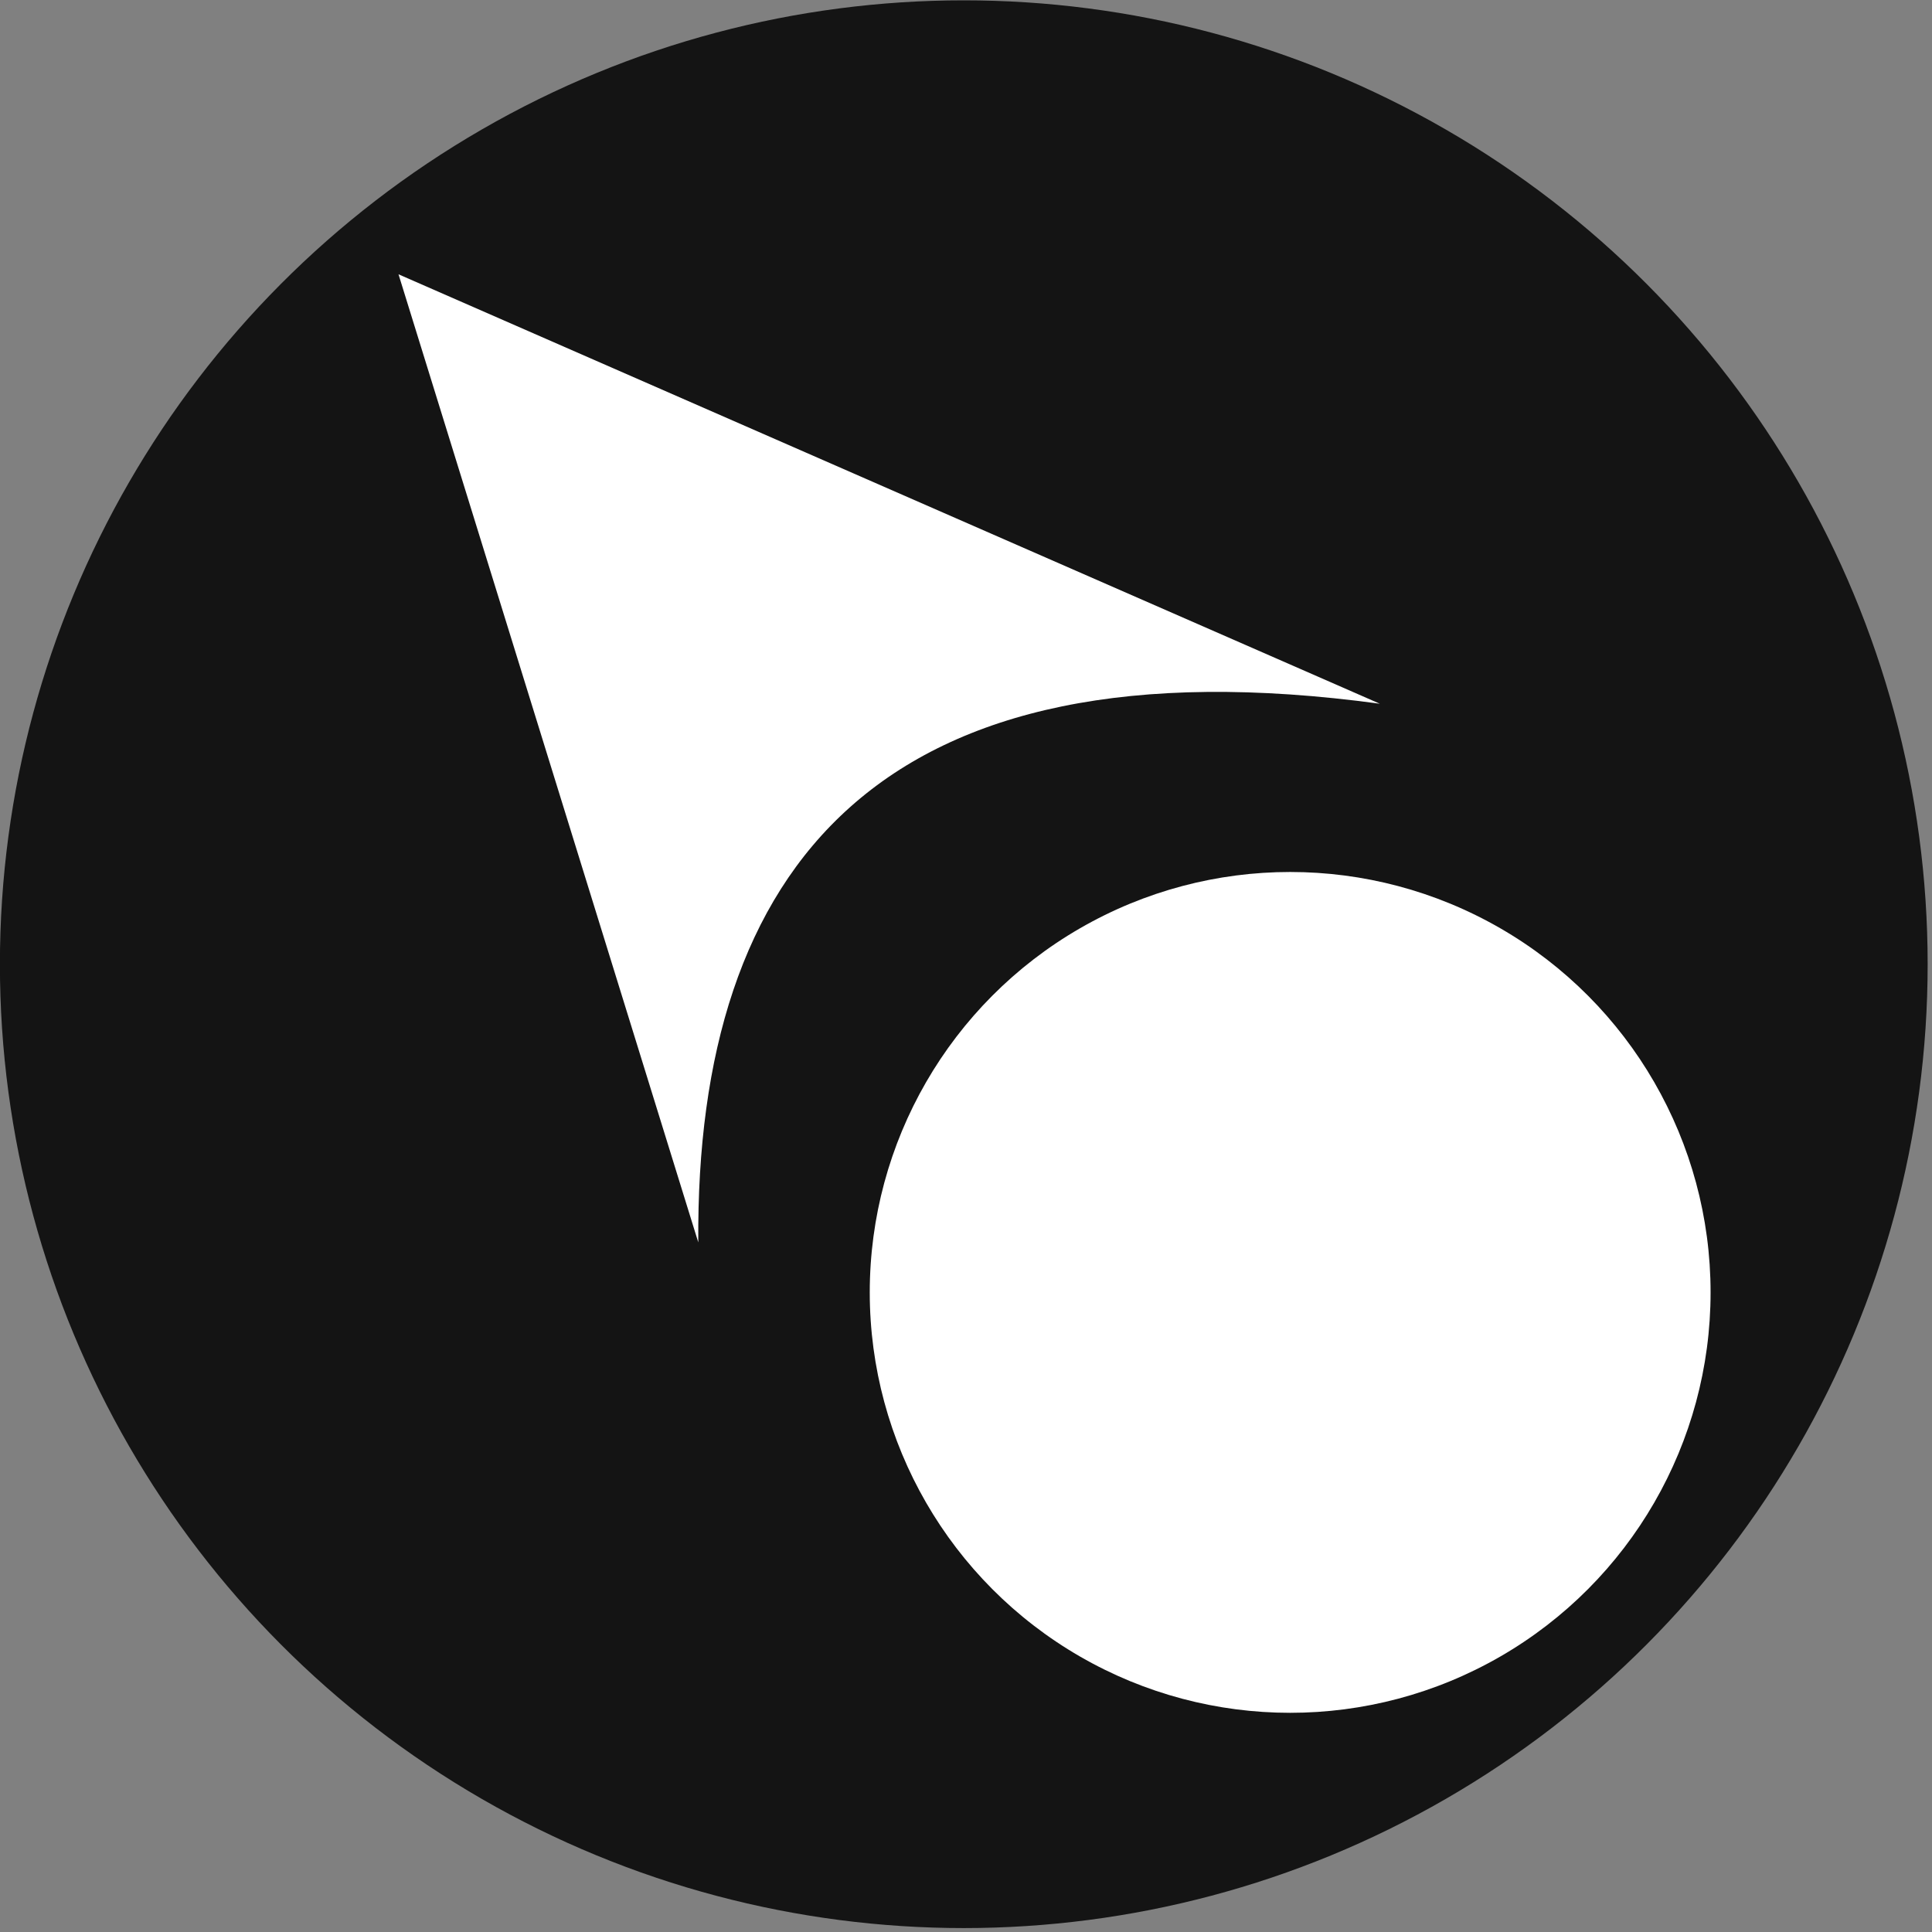 <?xml version="1.0" encoding="UTF-8" standalone="no"?>
<!-- Created with Inkscape (http://www.inkscape.org/) -->

<svg
   width="480"
   height="480"
   viewBox="0 0 127 127"
   version="1.1"
   id="svg1"
   inkscape:export-filename="bitmap.svg"
   inkscape:export-xdpi="96"
   inkscape:export-ydpi="96"
   xmlns:inkscape="http://www.inkscape.org/namespaces/inkscape"
   xmlns:sodipodi="http://sodipodi.sourceforge.net/DTD/sodipodi-0.dtd"
   xmlns="http://www.w3.org/2000/svg"
   xmlns:svg="http://www.w3.org/2000/svg">
  <rect x="0" y="0" width="127" height="127" fill="#808080" stroke="none"/>
  <sodipodi:namedview
     id="namedview1"
     pagecolor="#505050"
     bordercolor="#ffffff"
     borderopacity="1"
     inkscape:showpageshadow="0"
     inkscape:pageopacity="0"
     inkscape:pagecheckerboard="1"
     inkscape:deskcolor="#505050"
     inkscape:document-units="px"
     inkscape:export-bgcolor="#ffffff00">
    <inkscape:page
       x="0"
       y="0"
       width="127"
       height="127"
       id="page2"
       margin="0"
       bleed="0" />
  </sodipodi:namedview>
  <defs
     id="defs1" />
  <g
     inkscape:label="bottom"
     inkscape:groupmode="layer"
     id="layer1"
     sodipodi:insensitive="true"
     transform="matrix(0.132,0,0,0.132,-2.627,10.28)">
    <circle
       style="fill:#141414;fill-opacity:1;stroke-width:0;stroke-dashoffset:100;stroke-opacity:0.94"
       id="path1"
       cy="402.289"
       cx="499.858"
       r="480" />
  </g>
  <g
     inkscape:groupmode="layer"
     id="layer2"
     inkscape:label="arrow"
     transform="translate(-2.646,-2.646)">
    <path
       style="fill:#ffffff;fill-opacity:1;stroke:#000000;stroke-width:0;stroke-linecap:butt;stroke-linejoin:miter;stroke-dasharray:none;stroke-opacity:1"
       d="M 28.842,20.677 48.548,84.315 C 48.364,59.632 60.485,44.431 93.349,48.906 Z"
       id="path2"
       sodipodi:nodetypes="cccc" />
  </g>
  <g
     inkscape:groupmode="layer"
     id="layer3"
     inkscape:label="circle"
     transform="translate(-2.646,-2.646)">
    <circle
       style="fill:#ffffff;fill-opacity:1;stroke-width:0;stroke-dasharray:none;stroke-dashoffset:100;stroke-opacity:0.94"
       id="path3"
       cx="87.455"
       cy="87.602"
       r="27.636" />
  </g>
</svg>
